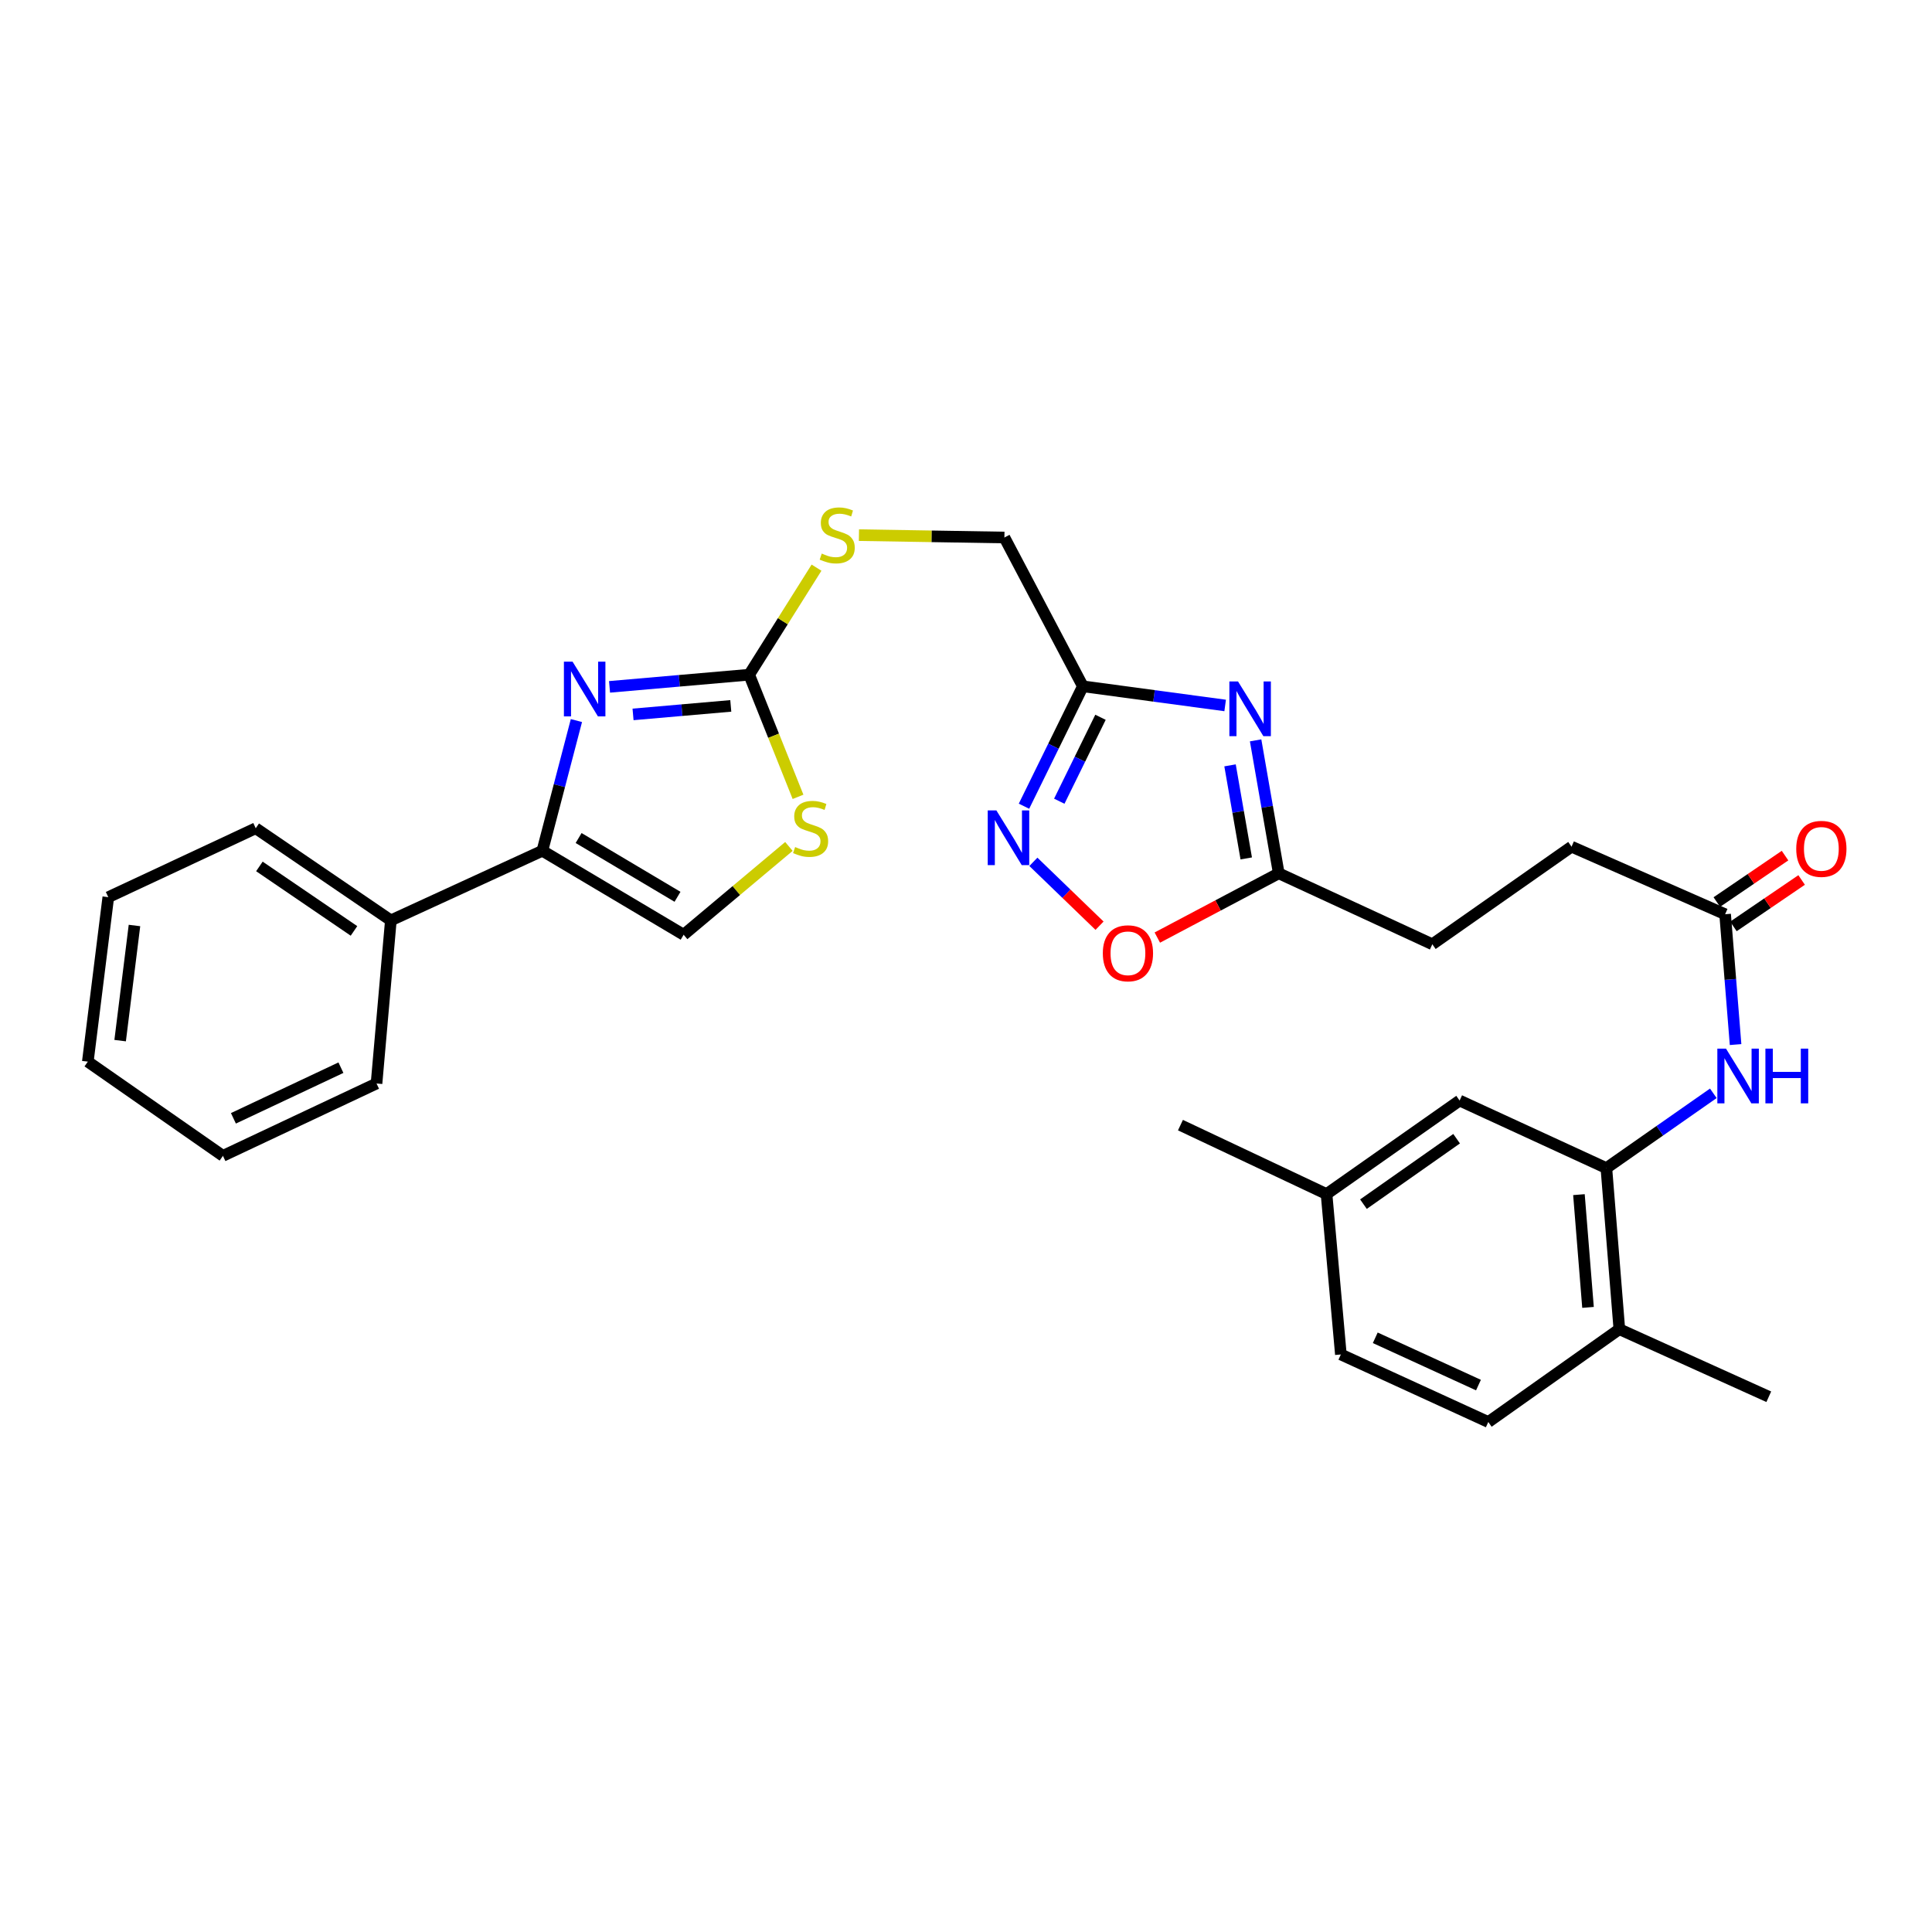 <?xml version='1.0' encoding='iso-8859-1'?>
<svg version='1.1' baseProfile='full'
              xmlns='http://www.w3.org/2000/svg'
                      xmlns:rdkit='http://www.rdkit.org/xml'
                      xmlns:xlink='http://www.w3.org/1999/xlink'
                  xml:space='preserve'
width='1000px' height='1000px' viewBox='0 0 1000 1000'>
<!-- END OF HEADER -->
<rect style='opacity:1.0;fill:#FFFFFF;stroke:none' width='1000' height='1000' x='0' y='0'> </rect>
<path class='bond-1' d='M 315.497,355.521 L 351.633,352.373' style='fill:none;fill-rule:evenodd;stroke:#0000FF;stroke-width:6px;stroke-linecap:butt;stroke-linejoin:miter;stroke-opacity:1' />
<path class='bond-1' d='M 351.633,352.373 L 387.769,349.225' style='fill:none;fill-rule:evenodd;stroke:#000000;stroke-width:6px;stroke-linecap:butt;stroke-linejoin:miter;stroke-opacity:1' />
<path class='bond-1' d='M 327.662,369.777 L 352.957,367.574' style='fill:none;fill-rule:evenodd;stroke:#0000FF;stroke-width:6px;stroke-linecap:butt;stroke-linejoin:miter;stroke-opacity:1' />
<path class='bond-1' d='M 352.957,367.574 L 378.252,365.37' style='fill:none;fill-rule:evenodd;stroke:#000000;stroke-width:6px;stroke-linecap:butt;stroke-linejoin:miter;stroke-opacity:1' />
<path class='bond-3' d='M 298.351,372.966 L 289.538,406.662' style='fill:none;fill-rule:evenodd;stroke:#0000FF;stroke-width:6px;stroke-linecap:butt;stroke-linejoin:miter;stroke-opacity:1' />
<path class='bond-3' d='M 289.538,406.662 L 280.725,440.358' style='fill:none;fill-rule:evenodd;stroke:#000000;stroke-width:6px;stroke-linecap:butt;stroke-linejoin:miter;stroke-opacity:1' />
<path class='bond-0' d='M 634.138,365.15 L 597.314,360.188' style='fill:none;fill-rule:evenodd;stroke:#0000FF;stroke-width:6px;stroke-linecap:butt;stroke-linejoin:miter;stroke-opacity:1' />
<path class='bond-0' d='M 597.314,360.188 L 560.49,355.227' style='fill:none;fill-rule:evenodd;stroke:#000000;stroke-width:6px;stroke-linecap:butt;stroke-linejoin:miter;stroke-opacity:1' />
<path class='bond-6' d='M 649.903,383.211 L 655.891,417.617' style='fill:none;fill-rule:evenodd;stroke:#0000FF;stroke-width:6px;stroke-linecap:butt;stroke-linejoin:miter;stroke-opacity:1' />
<path class='bond-6' d='M 655.891,417.617 L 661.88,452.022' style='fill:none;fill-rule:evenodd;stroke:#000000;stroke-width:6px;stroke-linecap:butt;stroke-linejoin:miter;stroke-opacity:1' />
<path class='bond-6' d='M 636.667,396.149 L 640.859,420.233' style='fill:none;fill-rule:evenodd;stroke:#0000FF;stroke-width:6px;stroke-linecap:butt;stroke-linejoin:miter;stroke-opacity:1' />
<path class='bond-6' d='M 640.859,420.233 L 645.051,444.317' style='fill:none;fill-rule:evenodd;stroke:#000000;stroke-width:6px;stroke-linecap:butt;stroke-linejoin:miter;stroke-opacity:1' />
<path class='bond-5' d='M 387.769,349.225 L 400.414,380.834' style='fill:none;fill-rule:evenodd;stroke:#000000;stroke-width:6px;stroke-linecap:butt;stroke-linejoin:miter;stroke-opacity:1' />
<path class='bond-5' d='M 400.414,380.834 L 413.06,412.443' style='fill:none;fill-rule:evenodd;stroke:#CCCC00;stroke-width:6px;stroke-linecap:butt;stroke-linejoin:miter;stroke-opacity:1' />
<path class='bond-12' d='M 387.769,349.225 L 405.2,321.523' style='fill:none;fill-rule:evenodd;stroke:#000000;stroke-width:6px;stroke-linecap:butt;stroke-linejoin:miter;stroke-opacity:1' />
<path class='bond-12' d='M 405.2,321.523 L 422.631,293.82' style='fill:none;fill-rule:evenodd;stroke:#CCCC00;stroke-width:6px;stroke-linecap:butt;stroke-linejoin:miter;stroke-opacity:1' />
<path class='bond-2' d='M 560.49,355.227 L 519.878,278.216' style='fill:none;fill-rule:evenodd;stroke:#000000;stroke-width:6px;stroke-linecap:butt;stroke-linejoin:miter;stroke-opacity:1' />
<path class='bond-4' d='M 560.49,355.227 L 545.252,386.26' style='fill:none;fill-rule:evenodd;stroke:#000000;stroke-width:6px;stroke-linecap:butt;stroke-linejoin:miter;stroke-opacity:1' />
<path class='bond-4' d='M 545.252,386.26 L 530.014,417.292' style='fill:none;fill-rule:evenodd;stroke:#0000FF;stroke-width:6px;stroke-linecap:butt;stroke-linejoin:miter;stroke-opacity:1' />
<path class='bond-4' d='M 569.614,371.262 L 558.948,392.985' style='fill:none;fill-rule:evenodd;stroke:#000000;stroke-width:6px;stroke-linecap:butt;stroke-linejoin:miter;stroke-opacity:1' />
<path class='bond-4' d='M 558.948,392.985 L 548.281,414.708' style='fill:none;fill-rule:evenodd;stroke:#0000FF;stroke-width:6px;stroke-linecap:butt;stroke-linejoin:miter;stroke-opacity:1' />
<path class='bond-7' d='M 280.725,440.358 L 353.854,483.818' style='fill:none;fill-rule:evenodd;stroke:#000000;stroke-width:6px;stroke-linecap:butt;stroke-linejoin:miter;stroke-opacity:1' />
<path class='bond-7' d='M 299.489,433.761 L 350.679,464.183' style='fill:none;fill-rule:evenodd;stroke:#000000;stroke-width:6px;stroke-linecap:butt;stroke-linejoin:miter;stroke-opacity:1' />
<path class='bond-15' d='M 280.725,440.358 L 202.307,476.384' style='fill:none;fill-rule:evenodd;stroke:#000000;stroke-width:6px;stroke-linecap:butt;stroke-linejoin:miter;stroke-opacity:1' />
<path class='bond-8' d='M 534.877,446.081 L 551.997,462.612' style='fill:none;fill-rule:evenodd;stroke:#0000FF;stroke-width:6px;stroke-linecap:butt;stroke-linejoin:miter;stroke-opacity:1' />
<path class='bond-8' d='M 551.997,462.612 L 569.117,479.143' style='fill:none;fill-rule:evenodd;stroke:#FF0000;stroke-width:6px;stroke-linecap:butt;stroke-linejoin:miter;stroke-opacity:1' />
<path class='bond-30' d='M 408.341,438.117 L 381.097,460.968' style='fill:none;fill-rule:evenodd;stroke:#CCCC00;stroke-width:6px;stroke-linecap:butt;stroke-linejoin:miter;stroke-opacity:1' />
<path class='bond-30' d='M 381.097,460.968 L 353.854,483.818' style='fill:none;fill-rule:evenodd;stroke:#000000;stroke-width:6px;stroke-linecap:butt;stroke-linejoin:miter;stroke-opacity:1' />
<path class='bond-19' d='M 661.88,452.022 L 741.374,488.752' style='fill:none;fill-rule:evenodd;stroke:#000000;stroke-width:6px;stroke-linecap:butt;stroke-linejoin:miter;stroke-opacity:1' />
<path class='bond-32' d='M 661.88,452.022 L 630.453,468.655' style='fill:none;fill-rule:evenodd;stroke:#000000;stroke-width:6px;stroke-linecap:butt;stroke-linejoin:miter;stroke-opacity:1' />
<path class='bond-32' d='M 630.453,468.655 L 599.026,485.289' style='fill:none;fill-rule:evenodd;stroke:#FF0000;stroke-width:6px;stroke-linecap:butt;stroke-linejoin:miter;stroke-opacity:1' />
<path class='bond-9' d='M 831.456,604.611 L 859.135,585.253' style='fill:none;fill-rule:evenodd;stroke:#000000;stroke-width:6px;stroke-linecap:butt;stroke-linejoin:miter;stroke-opacity:1' />
<path class='bond-9' d='M 859.135,585.253 L 886.814,565.896' style='fill:none;fill-rule:evenodd;stroke:#0000FF;stroke-width:6px;stroke-linecap:butt;stroke-linejoin:miter;stroke-opacity:1' />
<path class='bond-13' d='M 831.456,604.611 L 838.169,687.988' style='fill:none;fill-rule:evenodd;stroke:#000000;stroke-width:6px;stroke-linecap:butt;stroke-linejoin:miter;stroke-opacity:1' />
<path class='bond-13' d='M 817.254,618.342 L 821.953,676.706' style='fill:none;fill-rule:evenodd;stroke:#000000;stroke-width:6px;stroke-linecap:butt;stroke-linejoin:miter;stroke-opacity:1' />
<path class='bond-14' d='M 831.456,604.611 L 755.496,569.645' style='fill:none;fill-rule:evenodd;stroke:#000000;stroke-width:6px;stroke-linecap:butt;stroke-linejoin:miter;stroke-opacity:1' />
<path class='bond-10' d='M 898.33,540.67 L 895.625,506.938' style='fill:none;fill-rule:evenodd;stroke:#0000FF;stroke-width:6px;stroke-linecap:butt;stroke-linejoin:miter;stroke-opacity:1' />
<path class='bond-10' d='M 895.625,506.938 L 892.92,473.205' style='fill:none;fill-rule:evenodd;stroke:#000000;stroke-width:6px;stroke-linecap:butt;stroke-linejoin:miter;stroke-opacity:1' />
<path class='bond-11' d='M 892.92,473.205 L 813.426,438.239' style='fill:none;fill-rule:evenodd;stroke:#000000;stroke-width:6px;stroke-linecap:butt;stroke-linejoin:miter;stroke-opacity:1' />
<path class='bond-16' d='M 897.214,479.511 L 914.865,467.493' style='fill:none;fill-rule:evenodd;stroke:#000000;stroke-width:6px;stroke-linecap:butt;stroke-linejoin:miter;stroke-opacity:1' />
<path class='bond-16' d='M 914.865,467.493 L 932.517,455.474' style='fill:none;fill-rule:evenodd;stroke:#FF0000;stroke-width:6px;stroke-linecap:butt;stroke-linejoin:miter;stroke-opacity:1' />
<path class='bond-16' d='M 888.626,466.899 L 906.278,454.881' style='fill:none;fill-rule:evenodd;stroke:#000000;stroke-width:6px;stroke-linecap:butt;stroke-linejoin:miter;stroke-opacity:1' />
<path class='bond-16' d='M 906.278,454.881 L 923.929,442.862' style='fill:none;fill-rule:evenodd;stroke:#FF0000;stroke-width:6px;stroke-linecap:butt;stroke-linejoin:miter;stroke-opacity:1' />
<path class='bond-17' d='M 444.583,276.984 L 482.231,277.6' style='fill:none;fill-rule:evenodd;stroke:#CCCC00;stroke-width:6px;stroke-linecap:butt;stroke-linejoin:miter;stroke-opacity:1' />
<path class='bond-17' d='M 482.231,277.6 L 519.878,278.216' style='fill:none;fill-rule:evenodd;stroke:#000000;stroke-width:6px;stroke-linecap:butt;stroke-linejoin:miter;stroke-opacity:1' />
<path class='bond-18' d='M 838.169,687.988 L 770.339,736.034' style='fill:none;fill-rule:evenodd;stroke:#000000;stroke-width:6px;stroke-linecap:butt;stroke-linejoin:miter;stroke-opacity:1' />
<path class='bond-23' d='M 838.169,687.988 L 915.519,722.954' style='fill:none;fill-rule:evenodd;stroke:#000000;stroke-width:6px;stroke-linecap:butt;stroke-linejoin:miter;stroke-opacity:1' />
<path class='bond-21' d='M 755.496,569.645 L 686.615,618.047' style='fill:none;fill-rule:evenodd;stroke:#000000;stroke-width:6px;stroke-linecap:butt;stroke-linejoin:miter;stroke-opacity:1' />
<path class='bond-21' d='M 753.936,589.389 L 705.719,623.27' style='fill:none;fill-rule:evenodd;stroke:#000000;stroke-width:6px;stroke-linecap:butt;stroke-linejoin:miter;stroke-opacity:1' />
<path class='bond-24' d='M 202.307,476.384 L 132.366,428.703' style='fill:none;fill-rule:evenodd;stroke:#000000;stroke-width:6px;stroke-linecap:butt;stroke-linejoin:miter;stroke-opacity:1' />
<path class='bond-24' d='M 183.221,481.839 L 134.263,448.462' style='fill:none;fill-rule:evenodd;stroke:#000000;stroke-width:6px;stroke-linecap:butt;stroke-linejoin:miter;stroke-opacity:1' />
<path class='bond-25' d='M 202.307,476.384 L 194.89,560.812' style='fill:none;fill-rule:evenodd;stroke:#000000;stroke-width:6px;stroke-linecap:butt;stroke-linejoin:miter;stroke-opacity:1' />
<path class='bond-33' d='M 770.339,736.034 L 694.032,701.067' style='fill:none;fill-rule:evenodd;stroke:#000000;stroke-width:6px;stroke-linecap:butt;stroke-linejoin:miter;stroke-opacity:1' />
<path class='bond-33' d='M 765.249,716.918 L 711.834,692.441' style='fill:none;fill-rule:evenodd;stroke:#000000;stroke-width:6px;stroke-linecap:butt;stroke-linejoin:miter;stroke-opacity:1' />
<path class='bond-20' d='M 741.374,488.752 L 813.426,438.239' style='fill:none;fill-rule:evenodd;stroke:#000000;stroke-width:6px;stroke-linecap:butt;stroke-linejoin:miter;stroke-opacity:1' />
<path class='bond-22' d='M 686.615,618.047 L 694.032,701.067' style='fill:none;fill-rule:evenodd;stroke:#000000;stroke-width:6px;stroke-linecap:butt;stroke-linejoin:miter;stroke-opacity:1' />
<path class='bond-26' d='M 686.615,618.047 L 611.002,582.36' style='fill:none;fill-rule:evenodd;stroke:#000000;stroke-width:6px;stroke-linecap:butt;stroke-linejoin:miter;stroke-opacity:1' />
<path class='bond-27' d='M 132.366,428.703 L 56.05,464.381' style='fill:none;fill-rule:evenodd;stroke:#000000;stroke-width:6px;stroke-linecap:butt;stroke-linejoin:miter;stroke-opacity:1' />
<path class='bond-28' d='M 194.89,560.812 L 115.396,598.262' style='fill:none;fill-rule:evenodd;stroke:#000000;stroke-width:6px;stroke-linecap:butt;stroke-linejoin:miter;stroke-opacity:1' />
<path class='bond-28' d='M 176.463,552.627 L 120.817,578.842' style='fill:none;fill-rule:evenodd;stroke:#000000;stroke-width:6px;stroke-linecap:butt;stroke-linejoin:miter;stroke-opacity:1' />
<path class='bond-31' d='M 56.05,464.381 L 45.455,549.513' style='fill:none;fill-rule:evenodd;stroke:#000000;stroke-width:6px;stroke-linecap:butt;stroke-linejoin:miter;stroke-opacity:1' />
<path class='bond-31' d='M 69.602,479.035 L 62.185,538.627' style='fill:none;fill-rule:evenodd;stroke:#000000;stroke-width:6px;stroke-linecap:butt;stroke-linejoin:miter;stroke-opacity:1' />
<path class='bond-29' d='M 115.396,598.262 L 45.455,549.513' style='fill:none;fill-rule:evenodd;stroke:#000000;stroke-width:6px;stroke-linecap:butt;stroke-linejoin:miter;stroke-opacity:1' />
<path  class='atom-0' d='M 296.36 342.482
L 305.64 357.482
Q 306.56 358.962, 308.04 361.642
Q 309.52 364.322, 309.6 364.482
L 309.6 342.482
L 313.36 342.482
L 313.36 370.802
L 309.48 370.802
L 299.52 354.402
Q 298.36 352.482, 297.12 350.282
Q 295.92 348.082, 295.56 347.402
L 295.56 370.802
L 291.88 370.802
L 291.88 342.482
L 296.36 342.482
' fill='#0000FF'/>
<path  class='atom-1' d='M 640.802 352.731
L 650.082 367.731
Q 651.002 369.211, 652.482 371.891
Q 653.962 374.571, 654.042 374.731
L 654.042 352.731
L 657.802 352.731
L 657.802 381.051
L 653.922 381.051
L 643.962 364.651
Q 642.802 362.731, 641.562 360.531
Q 640.362 358.331, 640.002 357.651
L 640.002 381.051
L 636.322 381.051
L 636.322 352.731
L 640.802 352.731
' fill='#0000FF'/>
<path  class='atom-5' d='M 515.729 419.476
L 525.009 434.476
Q 525.929 435.956, 527.409 438.636
Q 528.889 441.316, 528.969 441.476
L 528.969 419.476
L 532.729 419.476
L 532.729 447.796
L 528.849 447.796
L 518.889 431.396
Q 517.729 429.476, 516.489 427.276
Q 515.289 425.076, 514.929 424.396
L 514.929 447.796
L 511.249 447.796
L 511.249 419.476
L 515.729 419.476
' fill='#0000FF'/>
<path  class='atom-6' d='M 411.565 438.423
Q 411.885 438.543, 413.205 439.103
Q 414.525 439.663, 415.965 440.023
Q 417.445 440.343, 418.885 440.343
Q 421.565 440.343, 423.125 439.063
Q 424.685 437.743, 424.685 435.463
Q 424.685 433.903, 423.885 432.943
Q 423.125 431.983, 421.925 431.463
Q 420.725 430.943, 418.725 430.343
Q 416.205 429.583, 414.685 428.863
Q 413.205 428.143, 412.125 426.623
Q 411.085 425.103, 411.085 422.543
Q 411.085 418.983, 413.485 416.783
Q 415.925 414.583, 420.725 414.583
Q 424.005 414.583, 427.725 416.143
L 426.805 419.223
Q 423.405 417.823, 420.845 417.823
Q 418.085 417.823, 416.565 418.983
Q 415.045 420.103, 415.085 422.063
Q 415.085 423.583, 415.845 424.503
Q 416.645 425.423, 417.765 425.943
Q 418.925 426.463, 420.845 427.063
Q 423.405 427.863, 424.925 428.663
Q 426.445 429.463, 427.525 431.103
Q 428.645 432.703, 428.645 435.463
Q 428.645 439.383, 426.005 441.503
Q 423.405 443.583, 419.045 443.583
Q 416.525 443.583, 414.605 443.023
Q 412.725 442.503, 410.485 441.583
L 411.565 438.423
' fill='#CCCC00'/>
<path  class='atom-9' d='M 570.818 493.418
Q 570.818 486.618, 574.178 482.818
Q 577.538 479.018, 583.818 479.018
Q 590.098 479.018, 593.458 482.818
Q 596.818 486.618, 596.818 493.418
Q 596.818 500.298, 593.418 504.218
Q 590.018 508.098, 583.818 508.098
Q 577.578 508.098, 574.178 504.218
Q 570.818 500.338, 570.818 493.418
M 583.818 504.898
Q 588.138 504.898, 590.458 502.018
Q 592.818 499.098, 592.818 493.418
Q 592.818 487.858, 590.458 485.058
Q 588.138 482.218, 583.818 482.218
Q 579.498 482.218, 577.138 485.018
Q 574.818 487.818, 574.818 493.418
Q 574.818 499.138, 577.138 502.018
Q 579.498 504.898, 583.818 504.898
' fill='#FF0000'/>
<path  class='atom-11' d='M 893.374 542.77
L 902.654 557.77
Q 903.574 559.25, 905.054 561.93
Q 906.534 564.61, 906.614 564.77
L 906.614 542.77
L 910.374 542.77
L 910.374 571.09
L 906.494 571.09
L 896.534 554.69
Q 895.374 552.77, 894.134 550.57
Q 892.934 548.37, 892.574 547.69
L 892.574 571.09
L 888.894 571.09
L 888.894 542.77
L 893.374 542.77
' fill='#0000FF'/>
<path  class='atom-11' d='M 913.774 542.77
L 917.614 542.77
L 917.614 554.81
L 932.094 554.81
L 932.094 542.77
L 935.934 542.77
L 935.934 571.09
L 932.094 571.09
L 932.094 558.01
L 917.614 558.01
L 917.614 571.09
L 913.774 571.09
L 913.774 542.77
' fill='#0000FF'/>
<path  class='atom-13' d='M 425.339 286.521
Q 425.659 286.641, 426.979 287.201
Q 428.299 287.761, 429.739 288.121
Q 431.219 288.441, 432.659 288.441
Q 435.339 288.441, 436.899 287.161
Q 438.459 285.841, 438.459 283.561
Q 438.459 282.001, 437.659 281.041
Q 436.899 280.081, 435.699 279.561
Q 434.499 279.041, 432.499 278.441
Q 429.979 277.681, 428.459 276.961
Q 426.979 276.241, 425.899 274.721
Q 424.859 273.201, 424.859 270.641
Q 424.859 267.081, 427.259 264.881
Q 429.699 262.681, 434.499 262.681
Q 437.779 262.681, 441.499 264.241
L 440.579 267.321
Q 437.179 265.921, 434.619 265.921
Q 431.859 265.921, 430.339 267.081
Q 428.819 268.201, 428.859 270.161
Q 428.859 271.681, 429.619 272.601
Q 430.419 273.521, 431.539 274.041
Q 432.699 274.561, 434.619 275.161
Q 437.179 275.961, 438.699 276.761
Q 440.219 277.561, 441.299 279.201
Q 442.419 280.801, 442.419 283.561
Q 442.419 287.481, 439.779 289.601
Q 437.179 291.681, 432.819 291.681
Q 430.299 291.681, 428.379 291.121
Q 426.499 290.601, 424.259 289.681
L 425.339 286.521
' fill='#CCCC00'/>
<path  class='atom-17' d='M 929.729 439.37
Q 929.729 432.57, 933.089 428.77
Q 936.449 424.97, 942.729 424.97
Q 949.009 424.97, 952.369 428.77
Q 955.729 432.57, 955.729 439.37
Q 955.729 446.25, 952.329 450.17
Q 948.929 454.05, 942.729 454.05
Q 936.489 454.05, 933.089 450.17
Q 929.729 446.29, 929.729 439.37
M 942.729 450.85
Q 947.049 450.85, 949.369 447.97
Q 951.729 445.05, 951.729 439.37
Q 951.729 433.81, 949.369 431.01
Q 947.049 428.17, 942.729 428.17
Q 938.409 428.17, 936.049 430.97
Q 933.729 433.77, 933.729 439.37
Q 933.729 445.09, 936.049 447.97
Q 938.409 450.85, 942.729 450.85
' fill='#FF0000'/>
</svg>
